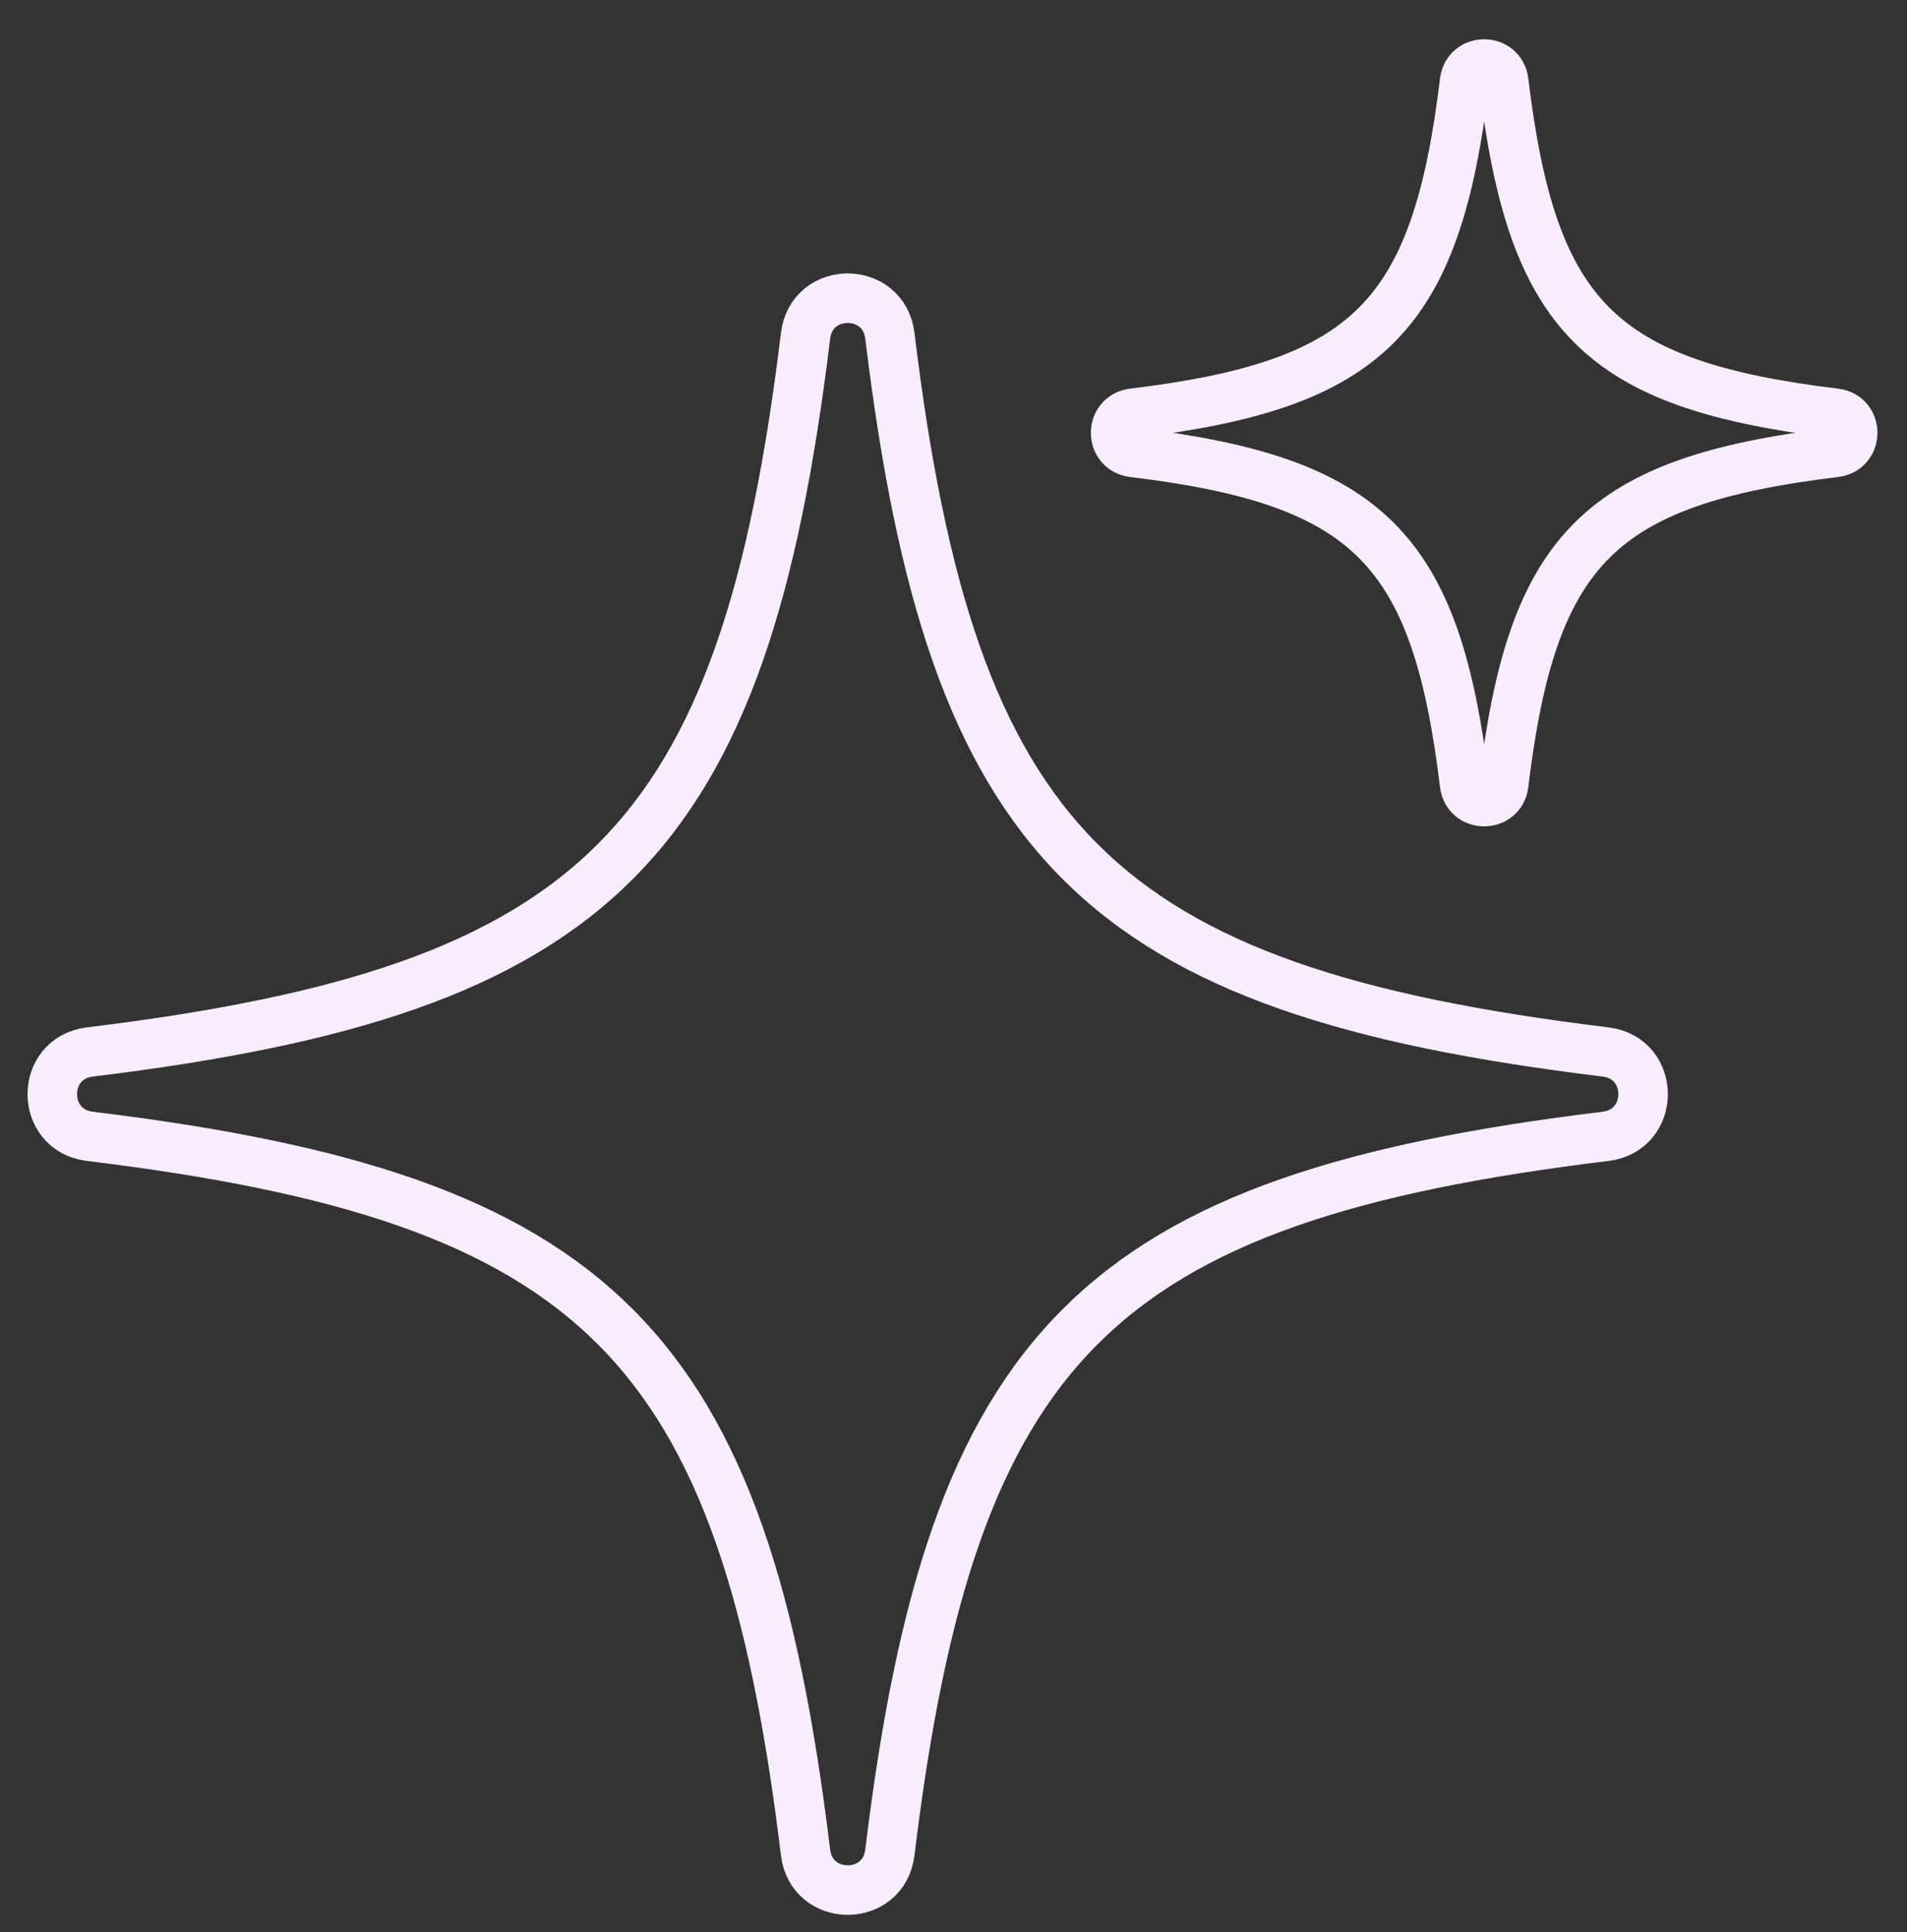 <?xml version="1.0" encoding="UTF-8"?>
<svg xmlns="http://www.w3.org/2000/svg" width="77" height="78" viewBox="0 0 77 78" fill="none">
  <rect x="0" y="0" width="77" height="78" fill="#333333" stroke="none"/>
  <g clip-path="url(#clip0_1_731)">
    <path d="M64.827 45.869C44.285 48.369 38.43 54.227 35.931 74.776C35.684 76.8 32.773 76.8 32.526 74.776C30.026 54.227 24.171 48.369 3.629 45.869C1.606 45.622 1.606 42.71 3.629 42.463C24.171 39.962 30.026 34.105 32.526 13.555C32.773 11.531 35.684 11.531 35.931 13.555C38.43 34.105 44.285 39.962 64.827 42.463C66.85 42.71 66.85 45.622 64.827 45.869Z" stroke="#F8EDFF" stroke-width="2" stroke-miterlimit="10"></path>
    <path d="M74.103 18.261C64.597 19.412 61.867 22.127 60.716 31.653C60.601 32.591 59.252 32.591 59.137 31.653C57.986 22.143 55.272 19.412 45.749 18.261C44.812 18.145 44.812 16.796 45.749 16.681C55.255 15.529 57.986 12.815 59.137 3.288C59.252 2.351 60.601 2.351 60.716 3.288C61.867 12.798 64.581 15.529 74.103 16.681C75.041 16.796 75.041 18.145 74.103 18.261Z" stroke="#F8EDFF" stroke-width="2" stroke-miterlimit="10"></path>
  </g>
  <defs>
    <clipPath id="clip0_1_731">
      <rect width="76" height="77" fill="white" transform="translate(0.455 0.936)"></rect>
    </clipPath>
  </defs>
</svg>
